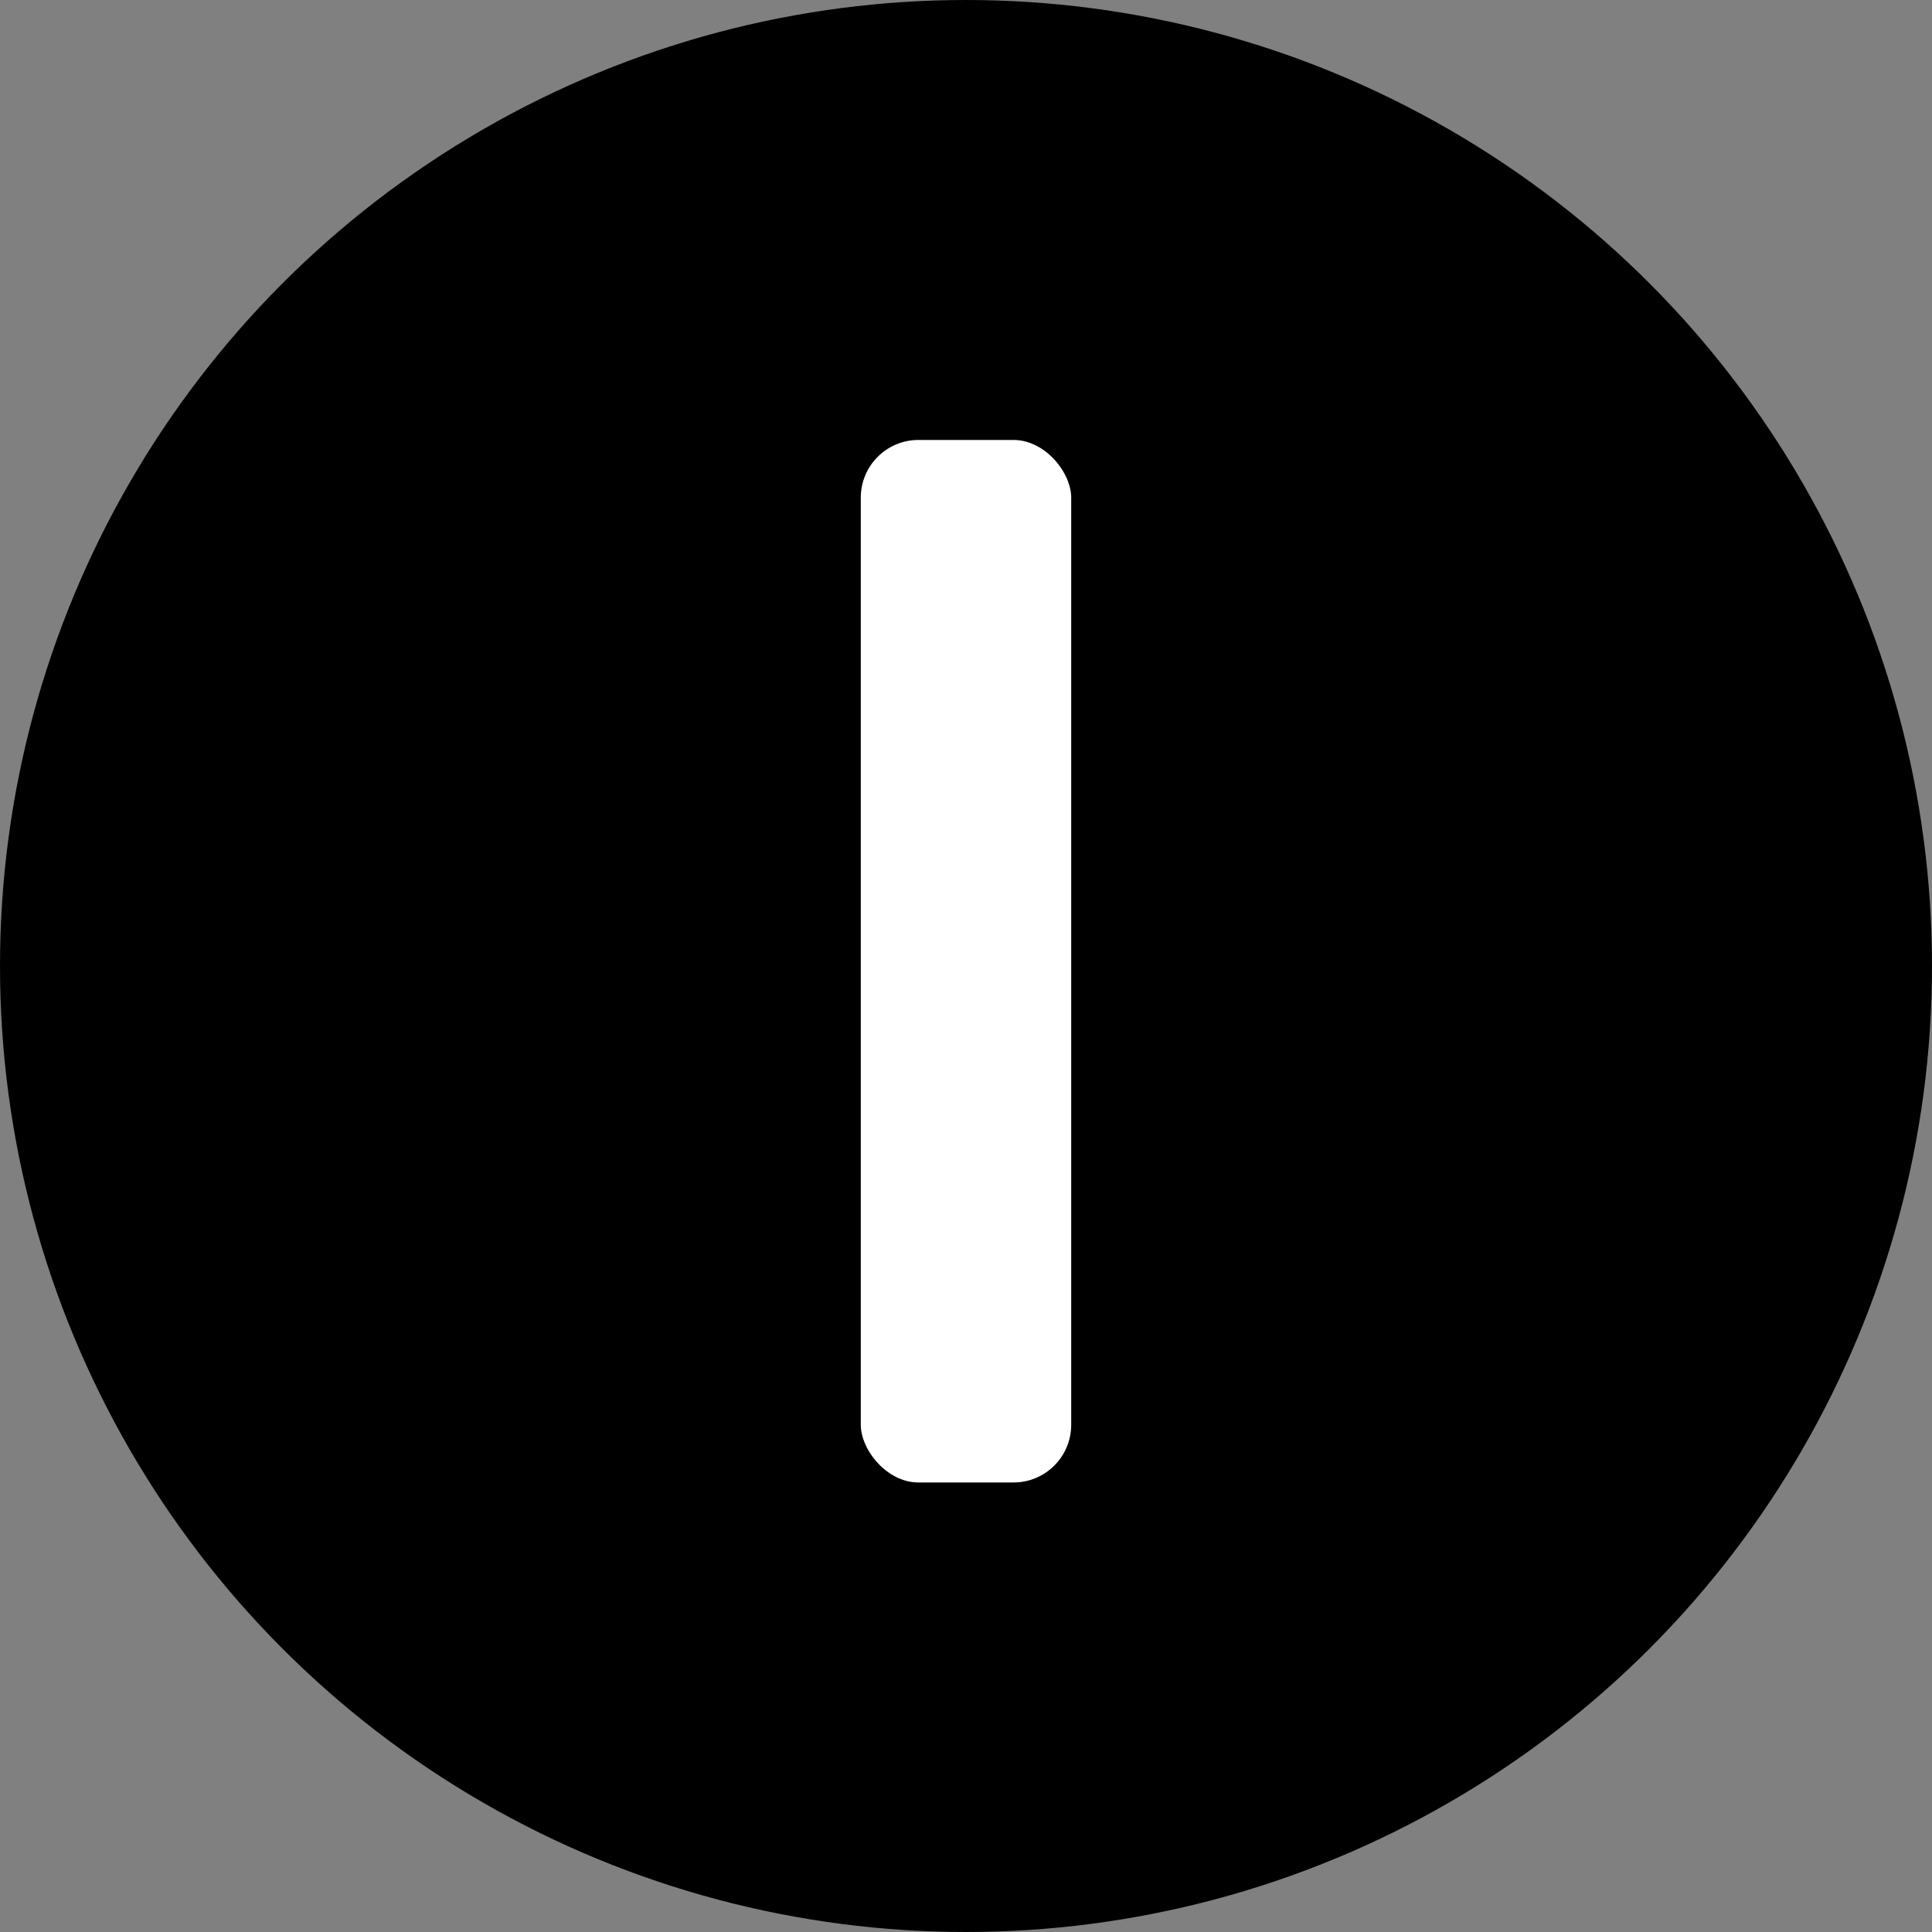 <svg xmlns="http://www.w3.org/2000/svg" id="Ebene_2" viewBox="0 0 202 202"><rect x="0" y="0" width="202" height="202" fill="#808080" stroke="none"/><g id="Ebene_1-2" data-name="Ebene_1"><g><circle cx="101" cy="101" r="100" stroke="#000" stroke-miterlimit="10" stroke-width="2"></circle><rect x="89" y="45" width="24" height="111" rx="7.03" ry="7.03" fill="#fff" stroke="#000" stroke-miterlimit="10" stroke-width="2"></rect></g></g></svg>